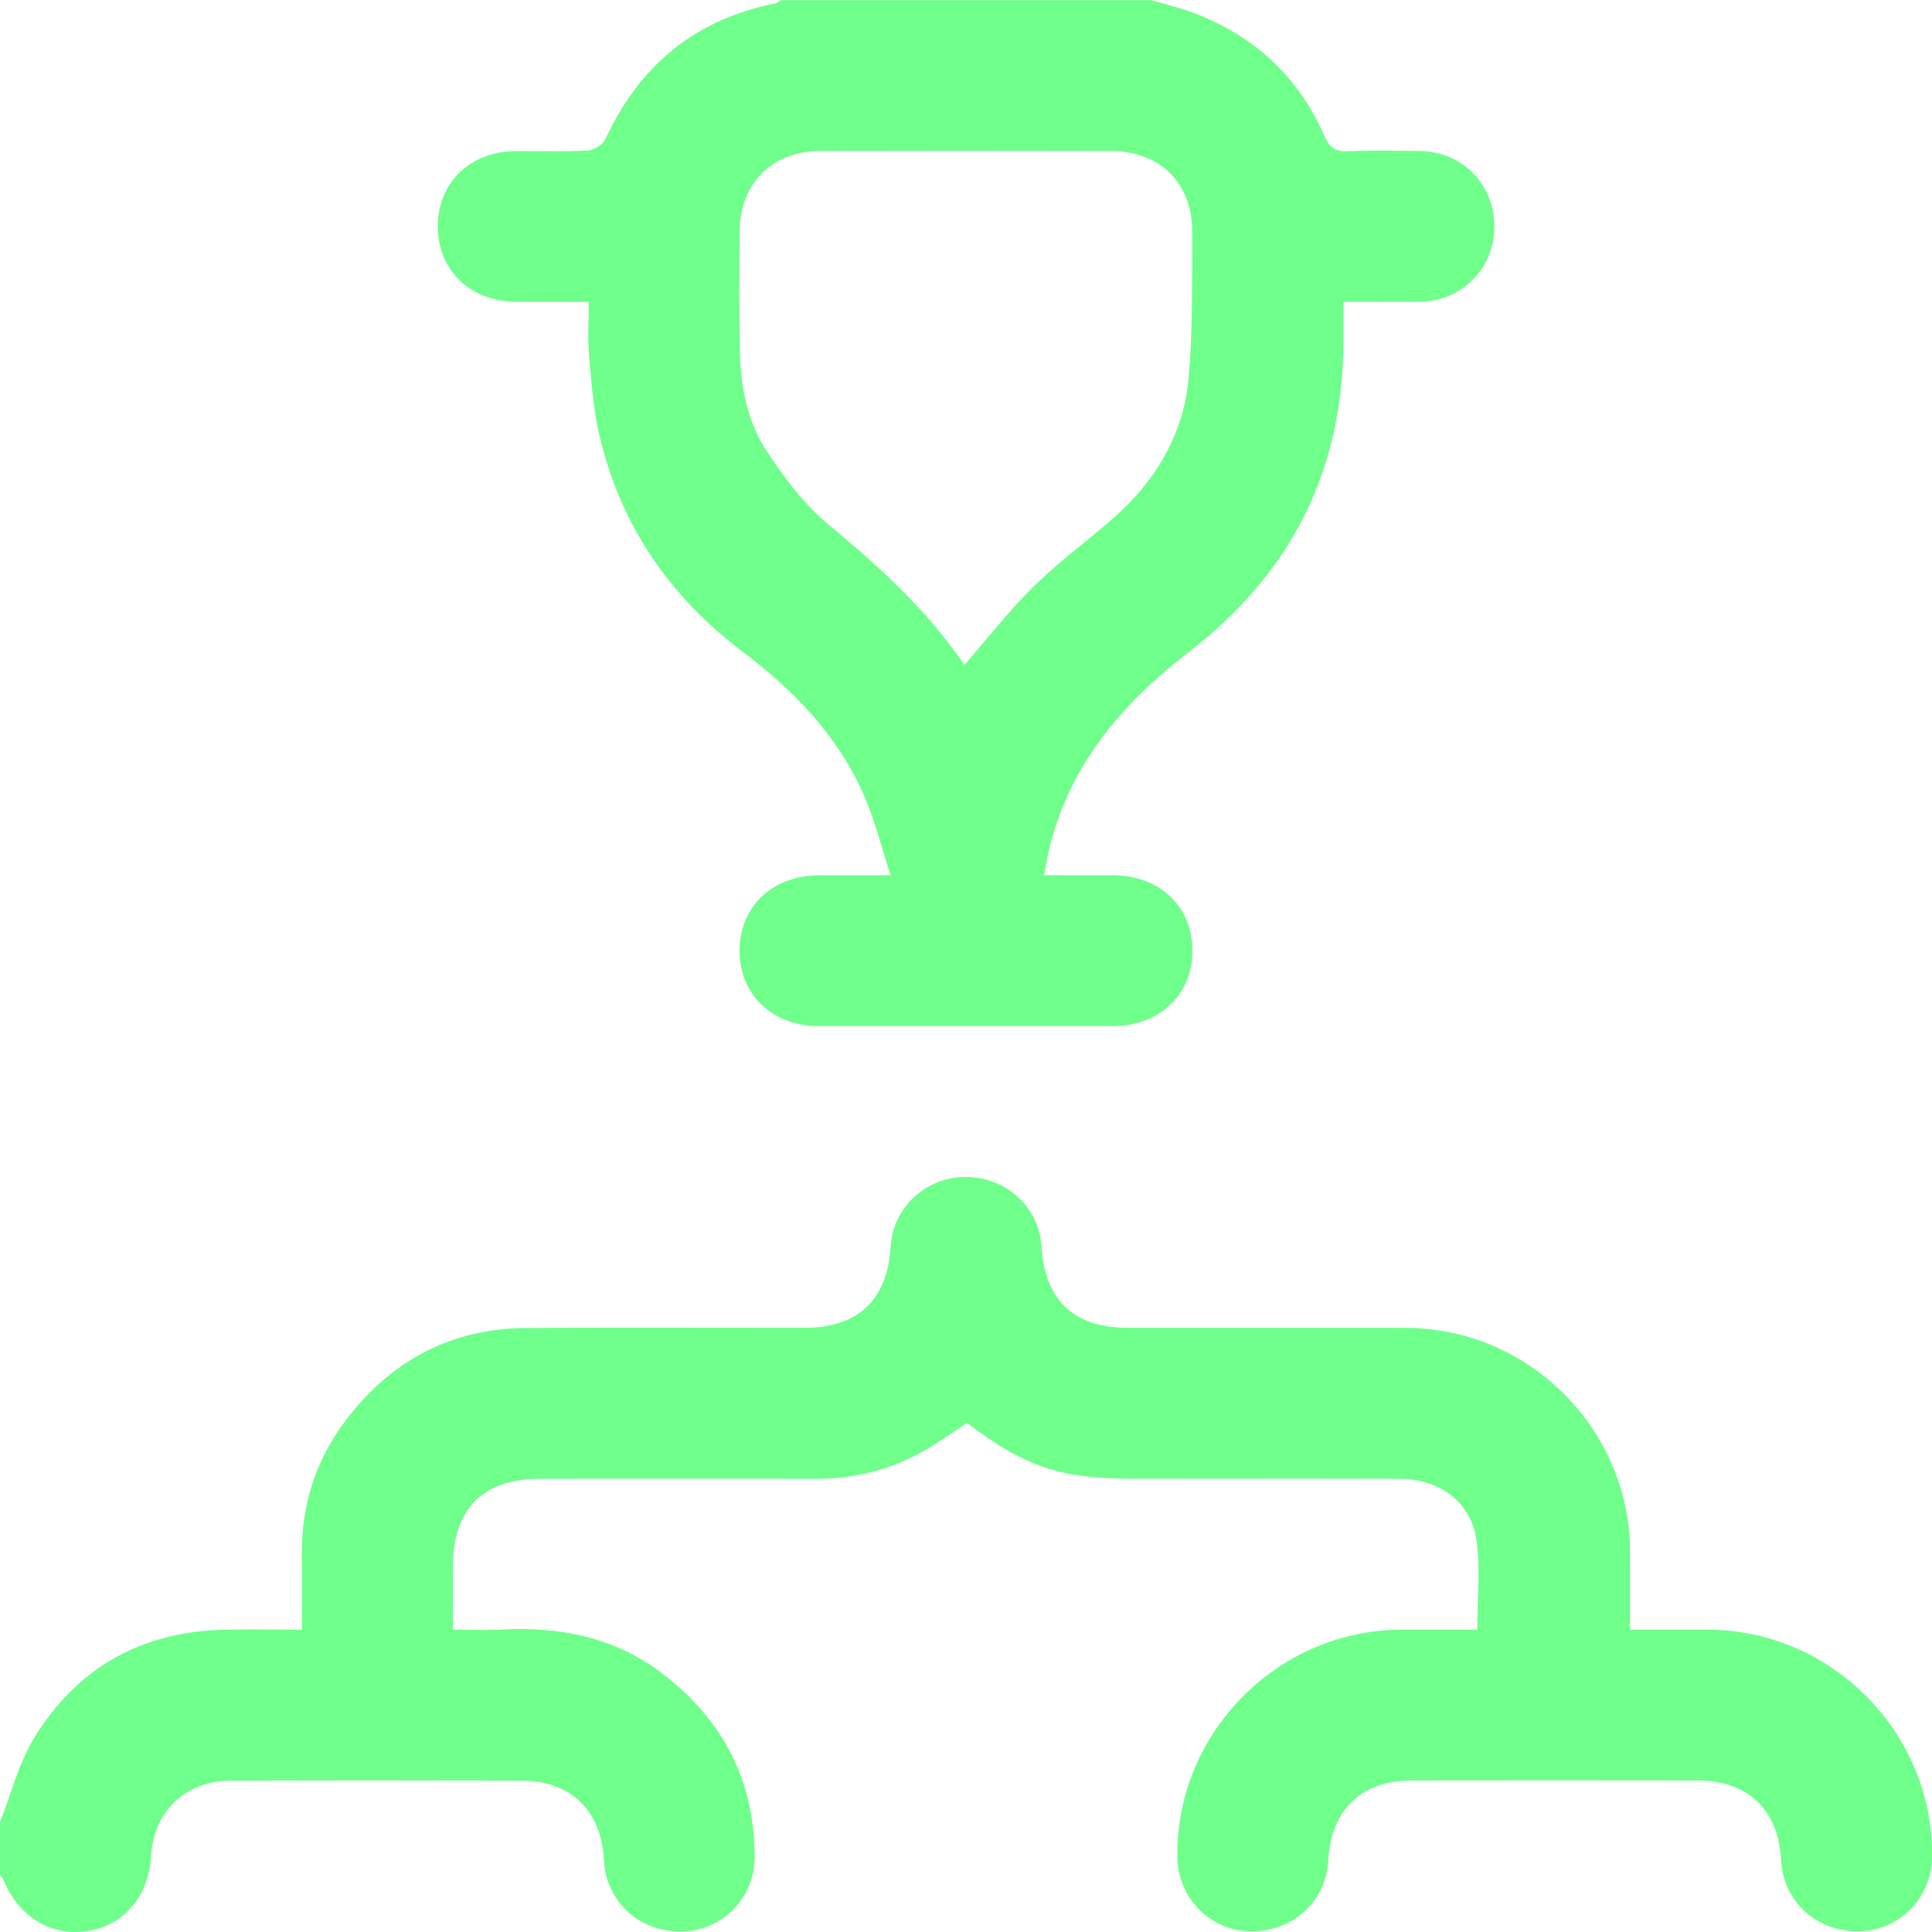 <svg width="44" height="44" viewBox="0 0 44 44" fill="none" xmlns="http://www.w3.org/2000/svg">
<g clip-path="url(#clip0_665_2942)">
<path d="M0 41.495C0.255 40.851 0.425 40.155 0.782 39.573C1.765 37.971 3.239 37.15 5.132 37.115C5.69 37.105 6.248 37.114 6.876 37.114C6.876 36.536 6.882 35.971 6.875 35.405C6.859 34.246 7.211 33.203 7.914 32.294C8.935 30.973 10.289 30.256 11.974 30.244C14.093 30.229 16.213 30.241 18.332 30.239C19.543 30.239 20.212 29.601 20.284 28.389C20.336 27.5 21.084 26.806 21.993 26.804C22.908 26.802 23.66 27.488 23.718 28.374C23.798 29.623 24.451 30.239 25.698 30.24C27.803 30.242 29.908 30.238 32.013 30.241C34.818 30.245 37.118 32.545 37.125 35.346C37.127 35.917 37.125 36.487 37.125 37.114C37.733 37.114 38.315 37.112 38.897 37.114C41.728 37.121 44.054 39.491 44 42.314C43.983 43.234 43.247 43.972 42.332 43.984C41.374 43.998 40.614 43.304 40.564 42.371C40.504 41.22 39.814 40.551 38.671 40.549C36.494 40.546 34.317 40.546 32.141 40.549C30.998 40.551 30.312 41.219 30.25 42.373C30.2 43.305 29.438 43.999 28.48 43.984C27.566 43.971 26.831 43.231 26.814 42.311C26.764 39.485 29.087 37.121 31.921 37.114C32.492 37.112 33.063 37.114 33.645 37.114C33.645 36.421 33.717 35.746 33.628 35.093C33.505 34.203 32.794 33.681 31.856 33.678C29.837 33.672 27.817 33.677 25.798 33.677C24.146 33.677 23.348 33.409 22.02 32.404C21.717 32.604 21.419 32.823 21.101 33.008C20.332 33.456 19.5 33.678 18.607 33.678C16.502 33.676 14.398 33.676 12.292 33.678C10.999 33.678 10.315 34.369 10.313 35.67C10.313 36.128 10.313 36.586 10.313 37.115C10.688 37.115 11.054 37.131 11.418 37.112C12.76 37.04 14.013 37.29 15.099 38.124C16.466 39.175 17.186 40.559 17.186 42.295C17.186 43.223 16.45 43.967 15.54 43.986C14.559 44.007 13.799 43.313 13.752 42.351C13.696 41.233 12.996 40.554 11.879 40.552C9.674 40.547 7.469 40.546 5.264 40.553C4.222 40.556 3.498 41.248 3.44 42.268C3.388 43.167 2.836 43.834 2.031 43.972C1.192 44.117 0.449 43.682 0.089 42.837C0.067 42.787 0.031 42.744 0.001 42.698C0.001 42.297 0.001 41.895 0.001 41.495H0Z" fill="#6FFF8B"/>
<path d="M26.211 0C26.536 0.096 26.867 0.174 27.183 0.294C28.56 0.814 29.569 1.741 30.16 3.092C30.275 3.356 30.404 3.458 30.695 3.444C31.237 3.418 31.782 3.433 32.326 3.438C33.296 3.447 34.031 4.191 34.031 5.156C34.031 6.118 33.293 6.862 32.323 6.872C31.767 6.877 31.209 6.873 30.594 6.873C30.594 7.176 30.594 7.456 30.594 7.737C30.602 10.685 29.413 13.048 27.087 14.838C25.601 15.983 24.419 17.337 23.929 19.197C23.872 19.416 23.835 19.641 23.775 19.932C24.321 19.932 24.828 19.931 25.334 19.932C26.413 19.935 27.16 20.644 27.156 21.664C27.151 22.657 26.401 23.367 25.348 23.368C23.115 23.369 20.882 23.369 18.648 23.368C17.596 23.368 16.847 22.656 16.844 21.663C16.841 20.643 17.587 19.936 18.667 19.933C19.167 19.932 19.666 19.933 20.283 19.933C20.075 19.297 19.93 18.705 19.693 18.153C19.101 16.775 18.093 15.732 16.911 14.841C15.239 13.581 14.125 11.943 13.648 9.902C13.509 9.309 13.467 8.691 13.414 8.081C13.38 7.7 13.408 7.313 13.408 6.874C12.841 6.874 12.303 6.876 11.764 6.874C10.715 6.871 9.971 6.157 9.97 5.159C9.97 4.157 10.711 3.442 11.759 3.44C12.303 3.438 12.848 3.457 13.391 3.427C13.531 3.419 13.731 3.292 13.789 3.166C14.561 1.491 15.828 0.446 17.644 0.08C17.696 0.07 17.742 0.029 17.79 0.003C20.597 0.003 23.405 0.003 26.212 0.003L26.211 0ZM21.962 15.144C22.511 14.515 22.986 13.903 23.534 13.363C24.082 12.823 24.707 12.36 25.291 11.857C26.295 10.992 26.958 9.917 27.072 8.591C27.166 7.497 27.148 6.391 27.152 5.291C27.156 4.167 26.422 3.441 25.297 3.438C23.092 3.433 20.888 3.432 18.683 3.438C17.583 3.441 16.854 4.171 16.843 5.266C16.836 6.154 16.829 7.041 16.846 7.928C16.862 8.752 17 9.573 17.454 10.264C17.856 10.876 18.315 11.49 18.874 11.952C20.024 12.904 21.119 13.896 21.962 15.143L21.962 15.144Z" fill="#6FFF8B"/>
</g>
<defs>
<clipPath id="clip0_665_2942">
<rect width="44" height="44" fill="white"/>
</clipPath>
</defs>
</svg>
